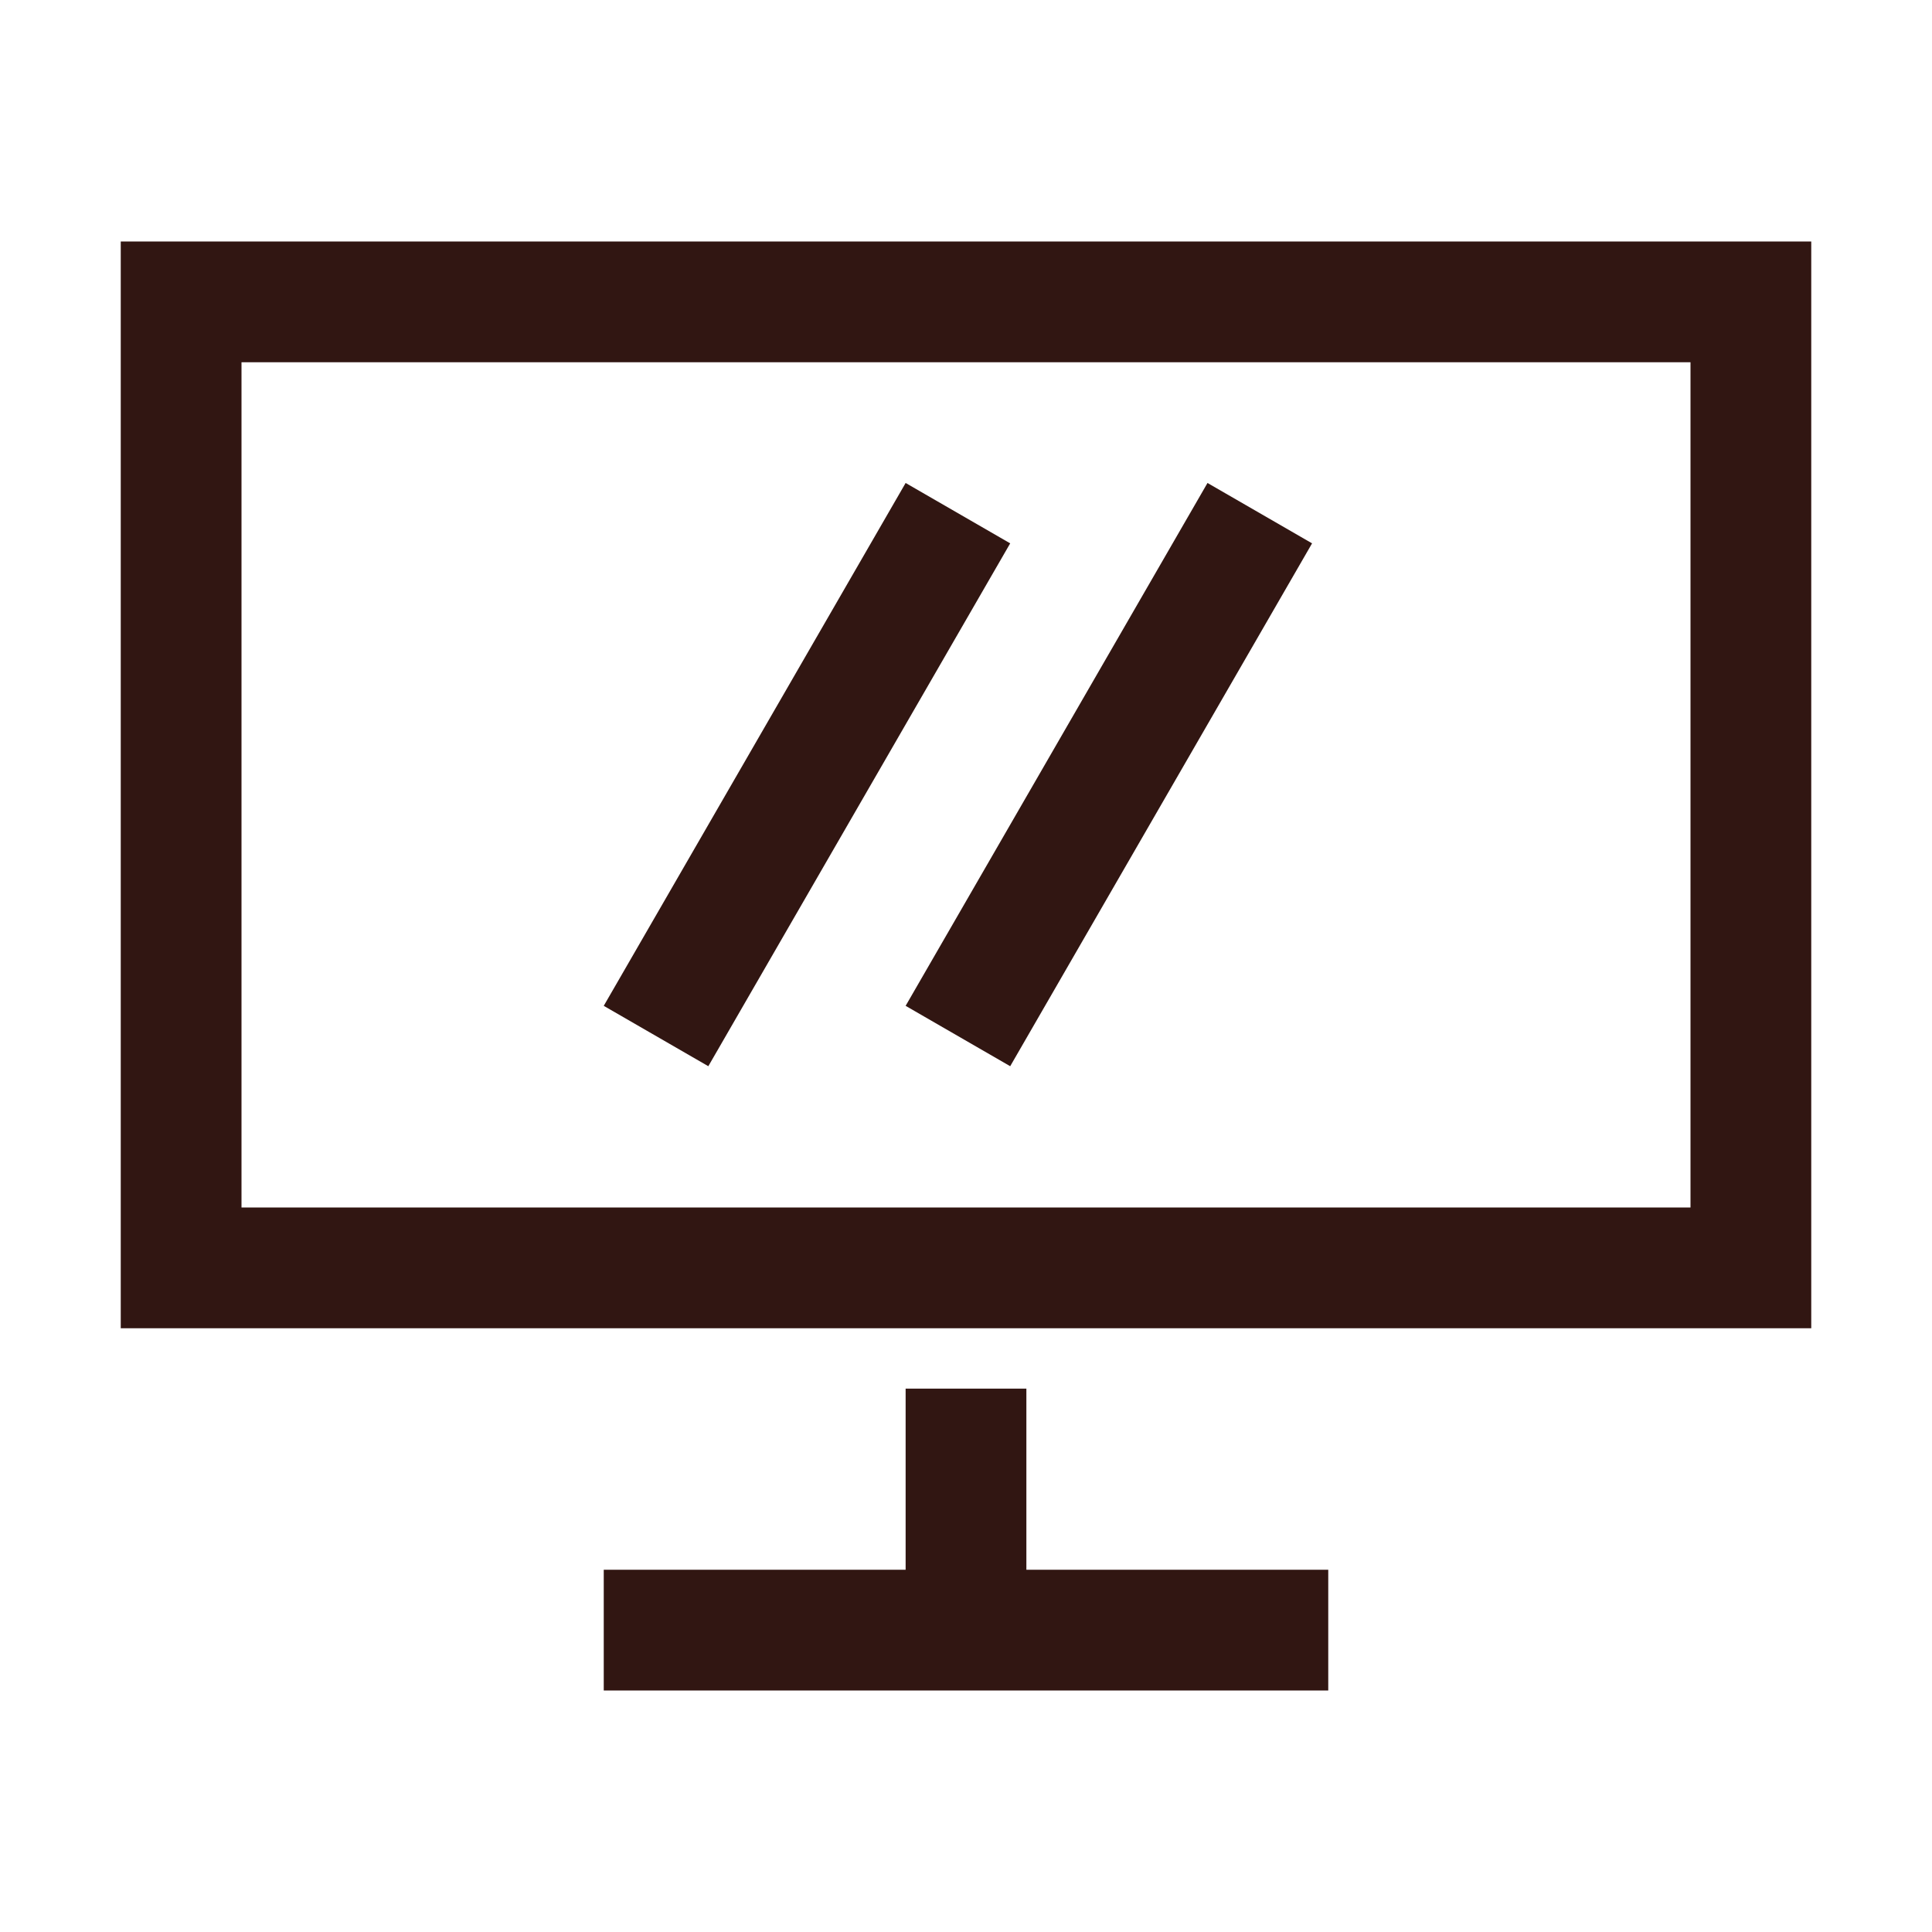 <svg width="100" height="100" viewBox="0 0 100 100" fill="none" xmlns="http://www.w3.org/2000/svg">
<rect x="9.375" y="15.625" width="81.25" height="50" stroke="#311612" stroke-width="6.25"/>
<rect x="31.25" y="52.062" width="31.25" height="6.25" transform="rotate(-60 31.25 52.062)" fill="#311612"/>
<rect x="46.875" y="52.062" width="31.25" height="6.25" transform="rotate(-60 46.875 52.062)" fill="#311612"/>
<path d="M50 71.875L50 84.375" stroke="#311612" stroke-width="6.25"/>
<path d="M31.25 84.375H68.75" stroke="#311612" stroke-width="6.25"/>
</svg>
